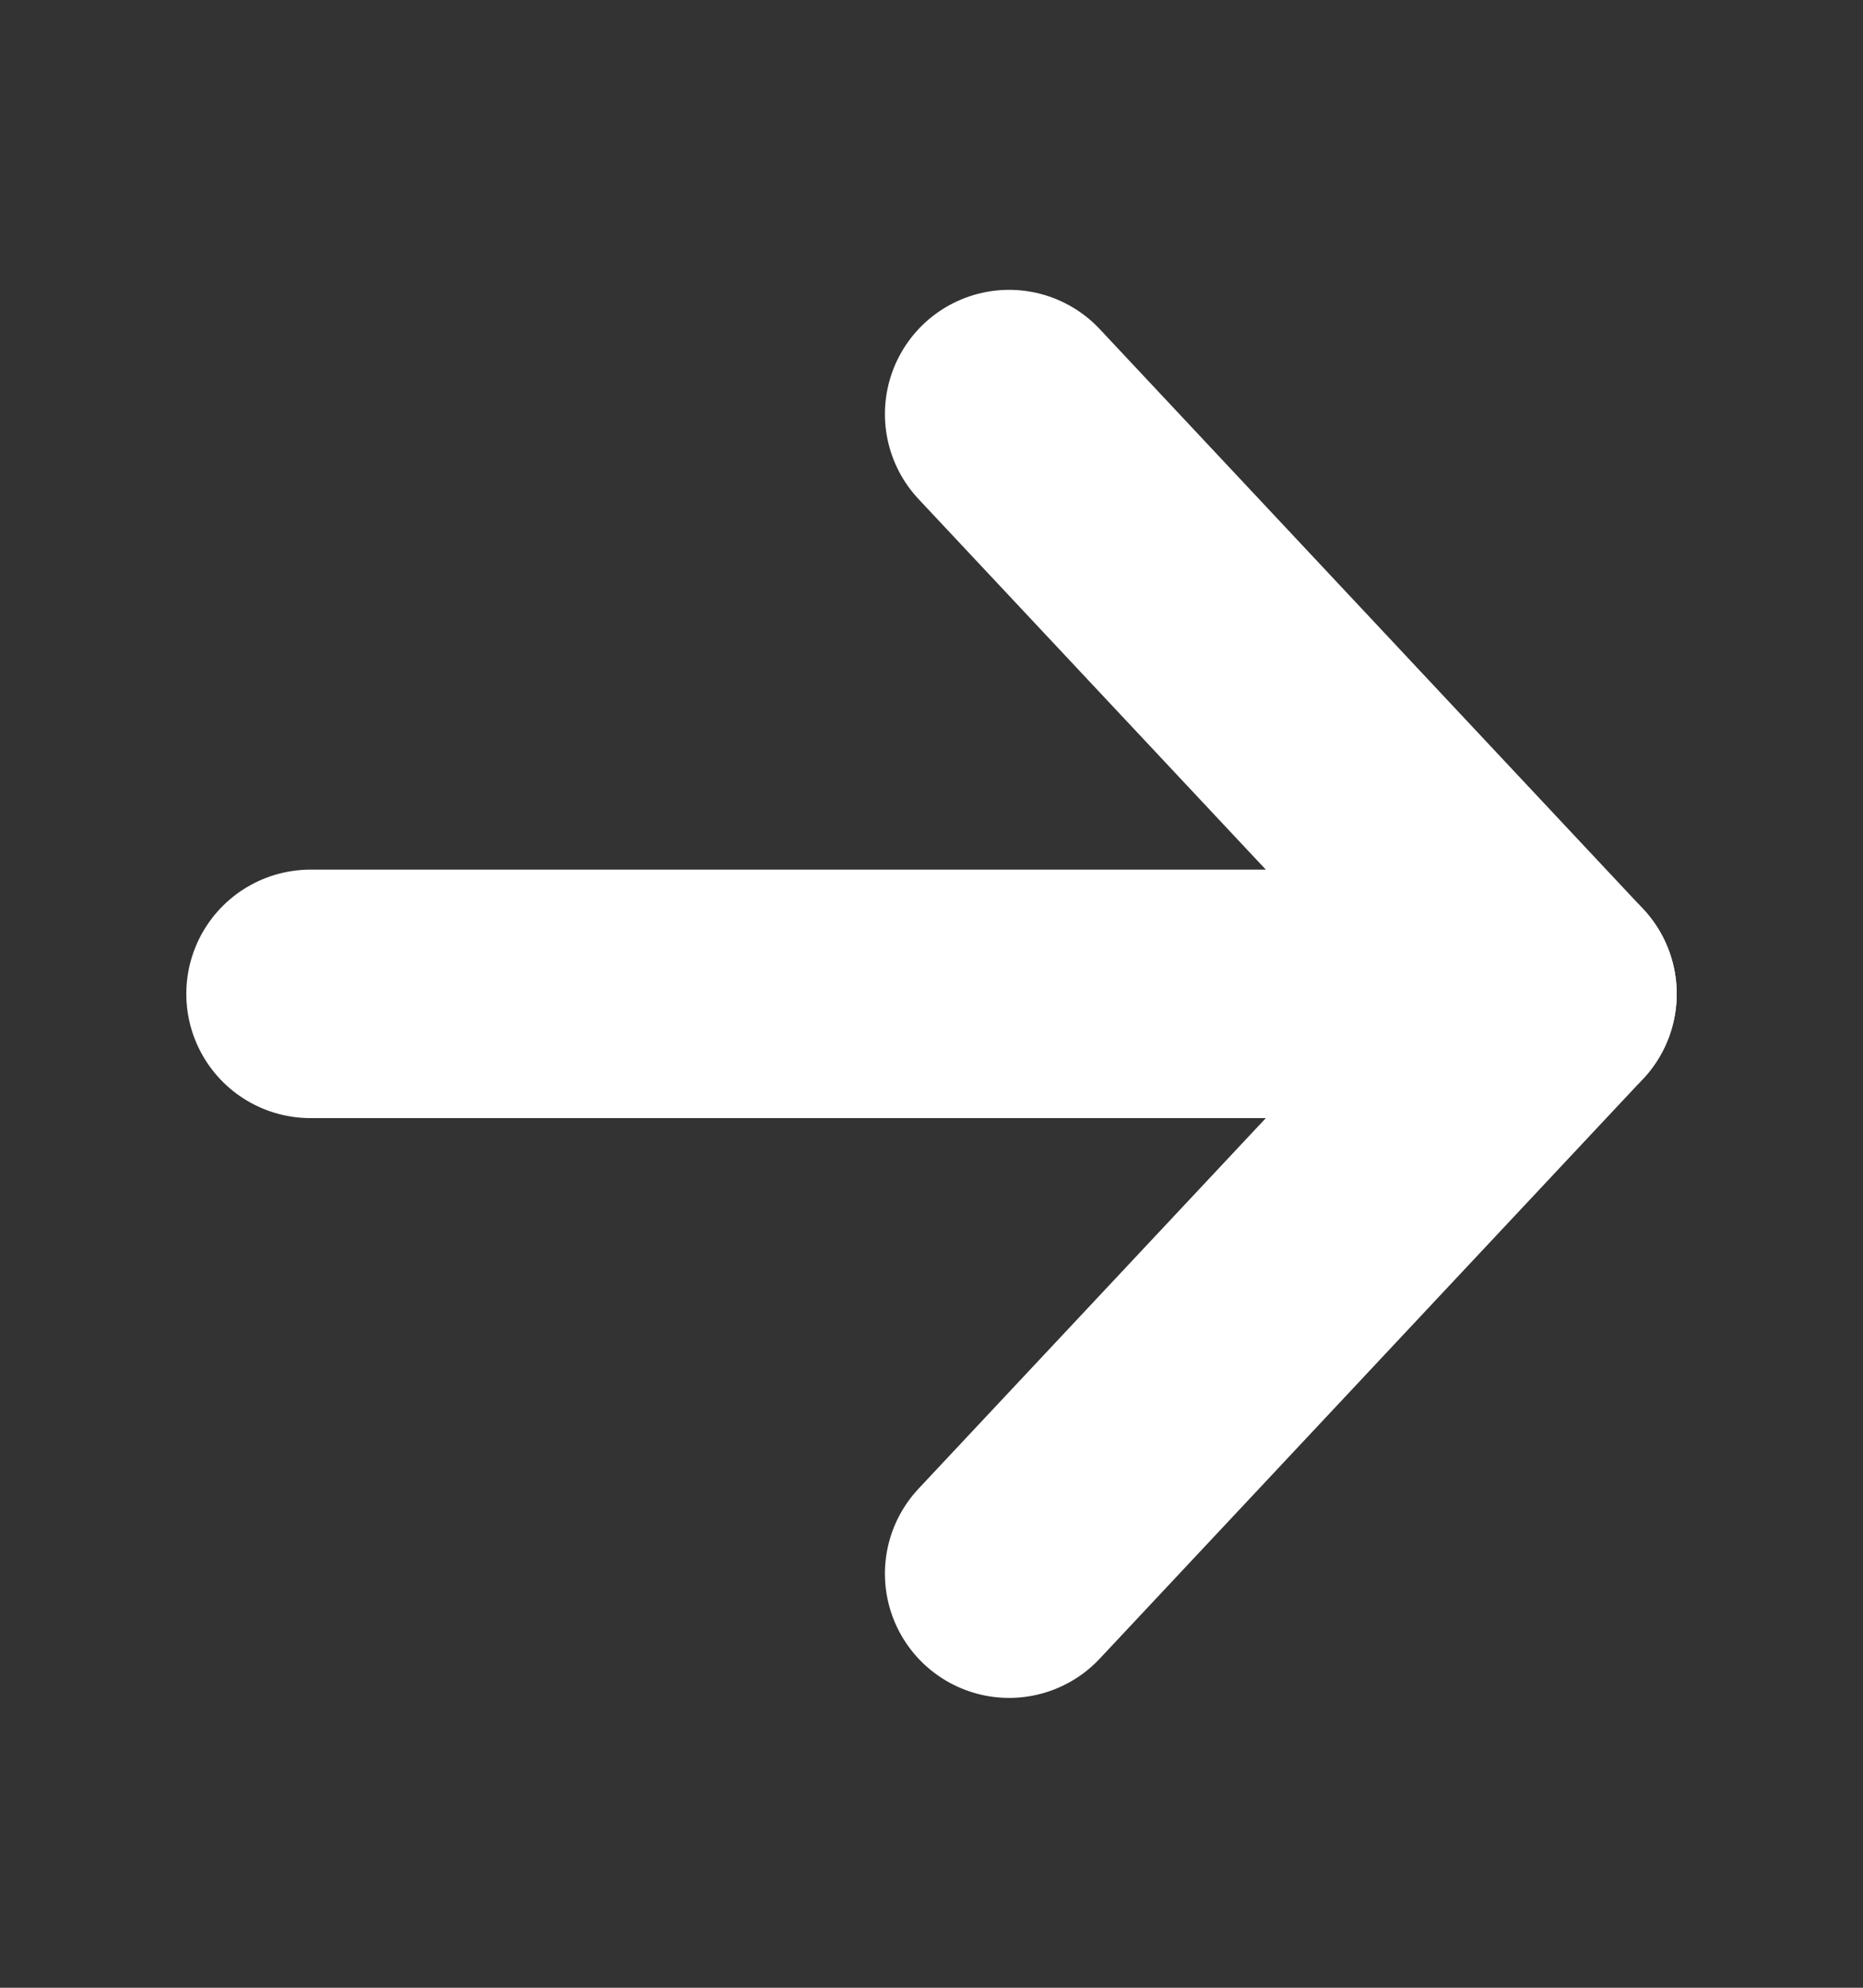 <svg width="15" height="16" viewBox="0 0 15 16" fill="none" xmlns="http://www.w3.org/2000/svg">
<rect x="0" y="0" width="15" height="16" fill="#333333" stroke="none"/>
<path d="M8.125 12.667L12.5 8L8.125 3.333" stroke="white" stroke-width="2" stroke-linecap="round" stroke-linejoin="round"/>
<path d="M12.5 8L2.5 8" stroke="white" stroke-width="2" stroke-linecap="round" stroke-linejoin="round"/>
</svg>
